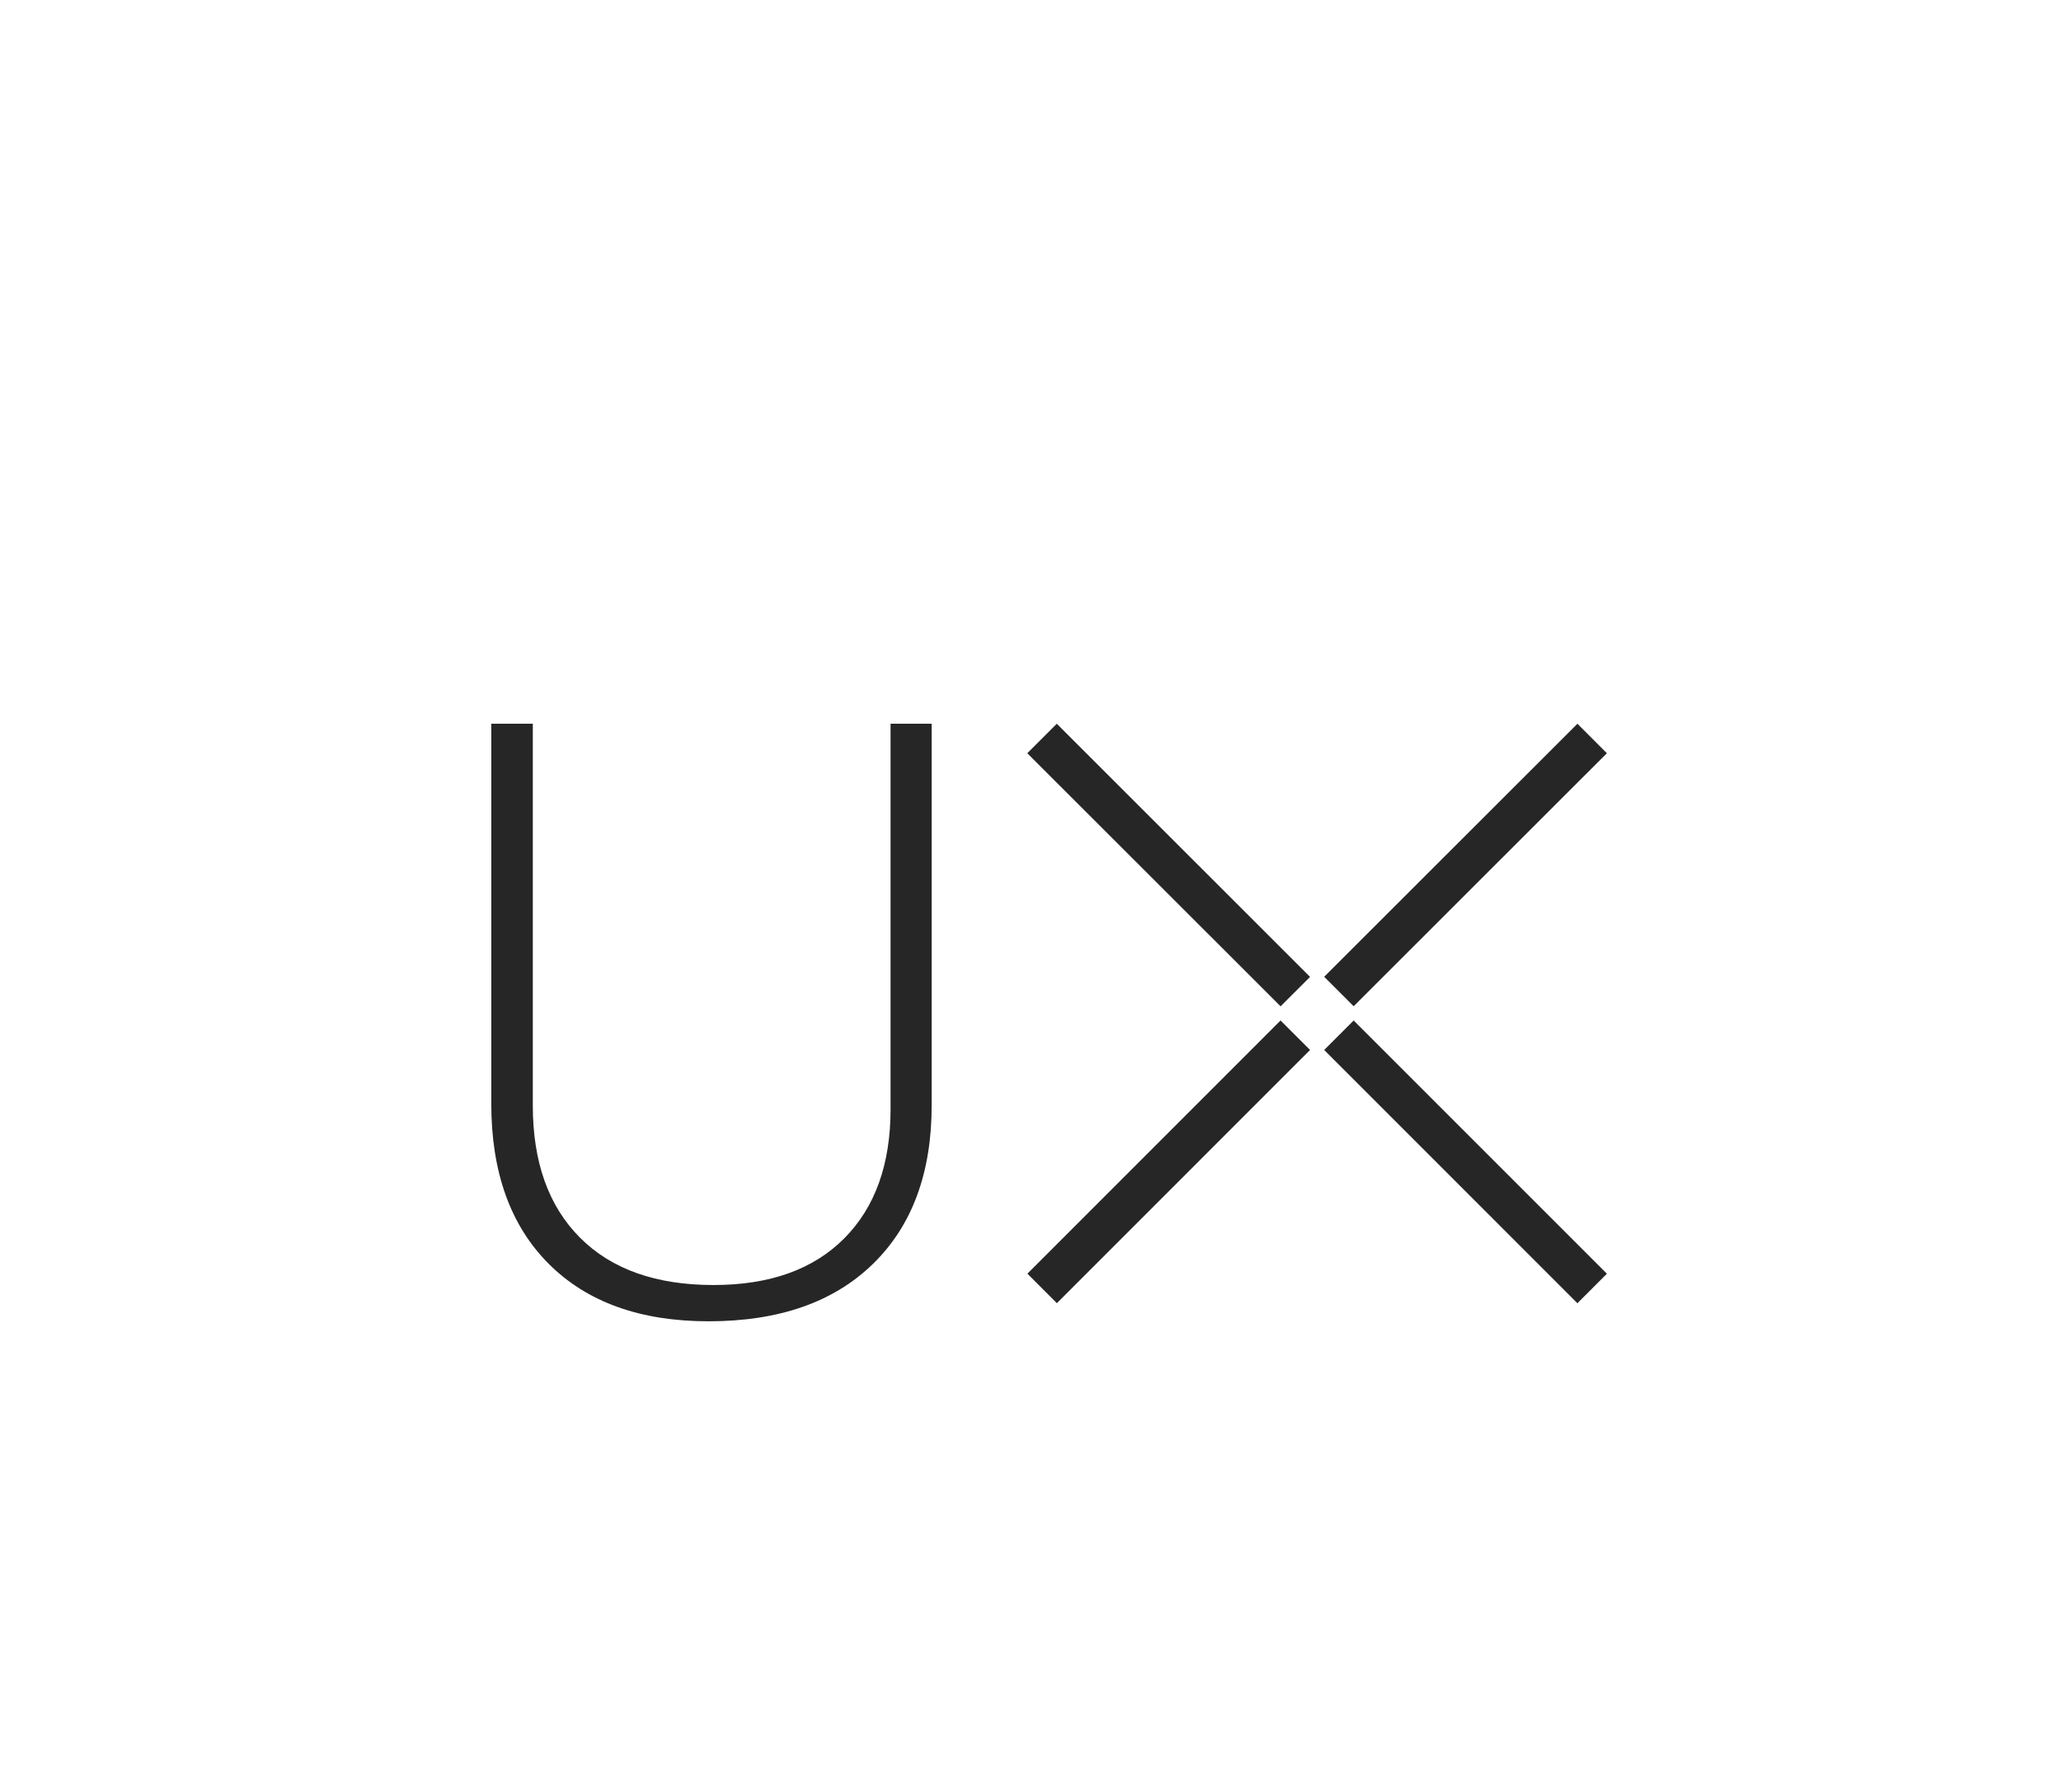 <svg xmlns="http://www.w3.org/2000/svg" viewBox="0 0 1000 869.66"><defs><style>.cls-1{fill:none;}.cls-2{fill:#262626;}</style></defs><g id="Layer_2" data-name="Layer 2"><g id="Layer_1-2" data-name="Layer 1"><rect class="cls-1" width="1000" height="869.66"/><path class="cls-2" d="M432.1,538.25q0,40.11-22.5,62.72t-63.41,22.61q-41.88,0-64.8-23t-22.87-64.29V351.21H238.37V535.52q0,49.89,27.88,77.78t77.6,27.88q51.07,0,79.64-27.78t28.56-77.11V351.21H432.1Zm66.4,79.82,14.3,14.32L635.64,509.52l-14.32-14.31Zm144-108.55L765.36,632.41l14.31-14.32L656.8,495.21Zm-144.06-144L621.34,488.33l14.3-14.28L512.76,351.21Zm281.22,0-14.29-14.31L642.49,474l14.31,14.3Z"/></g></g></svg>